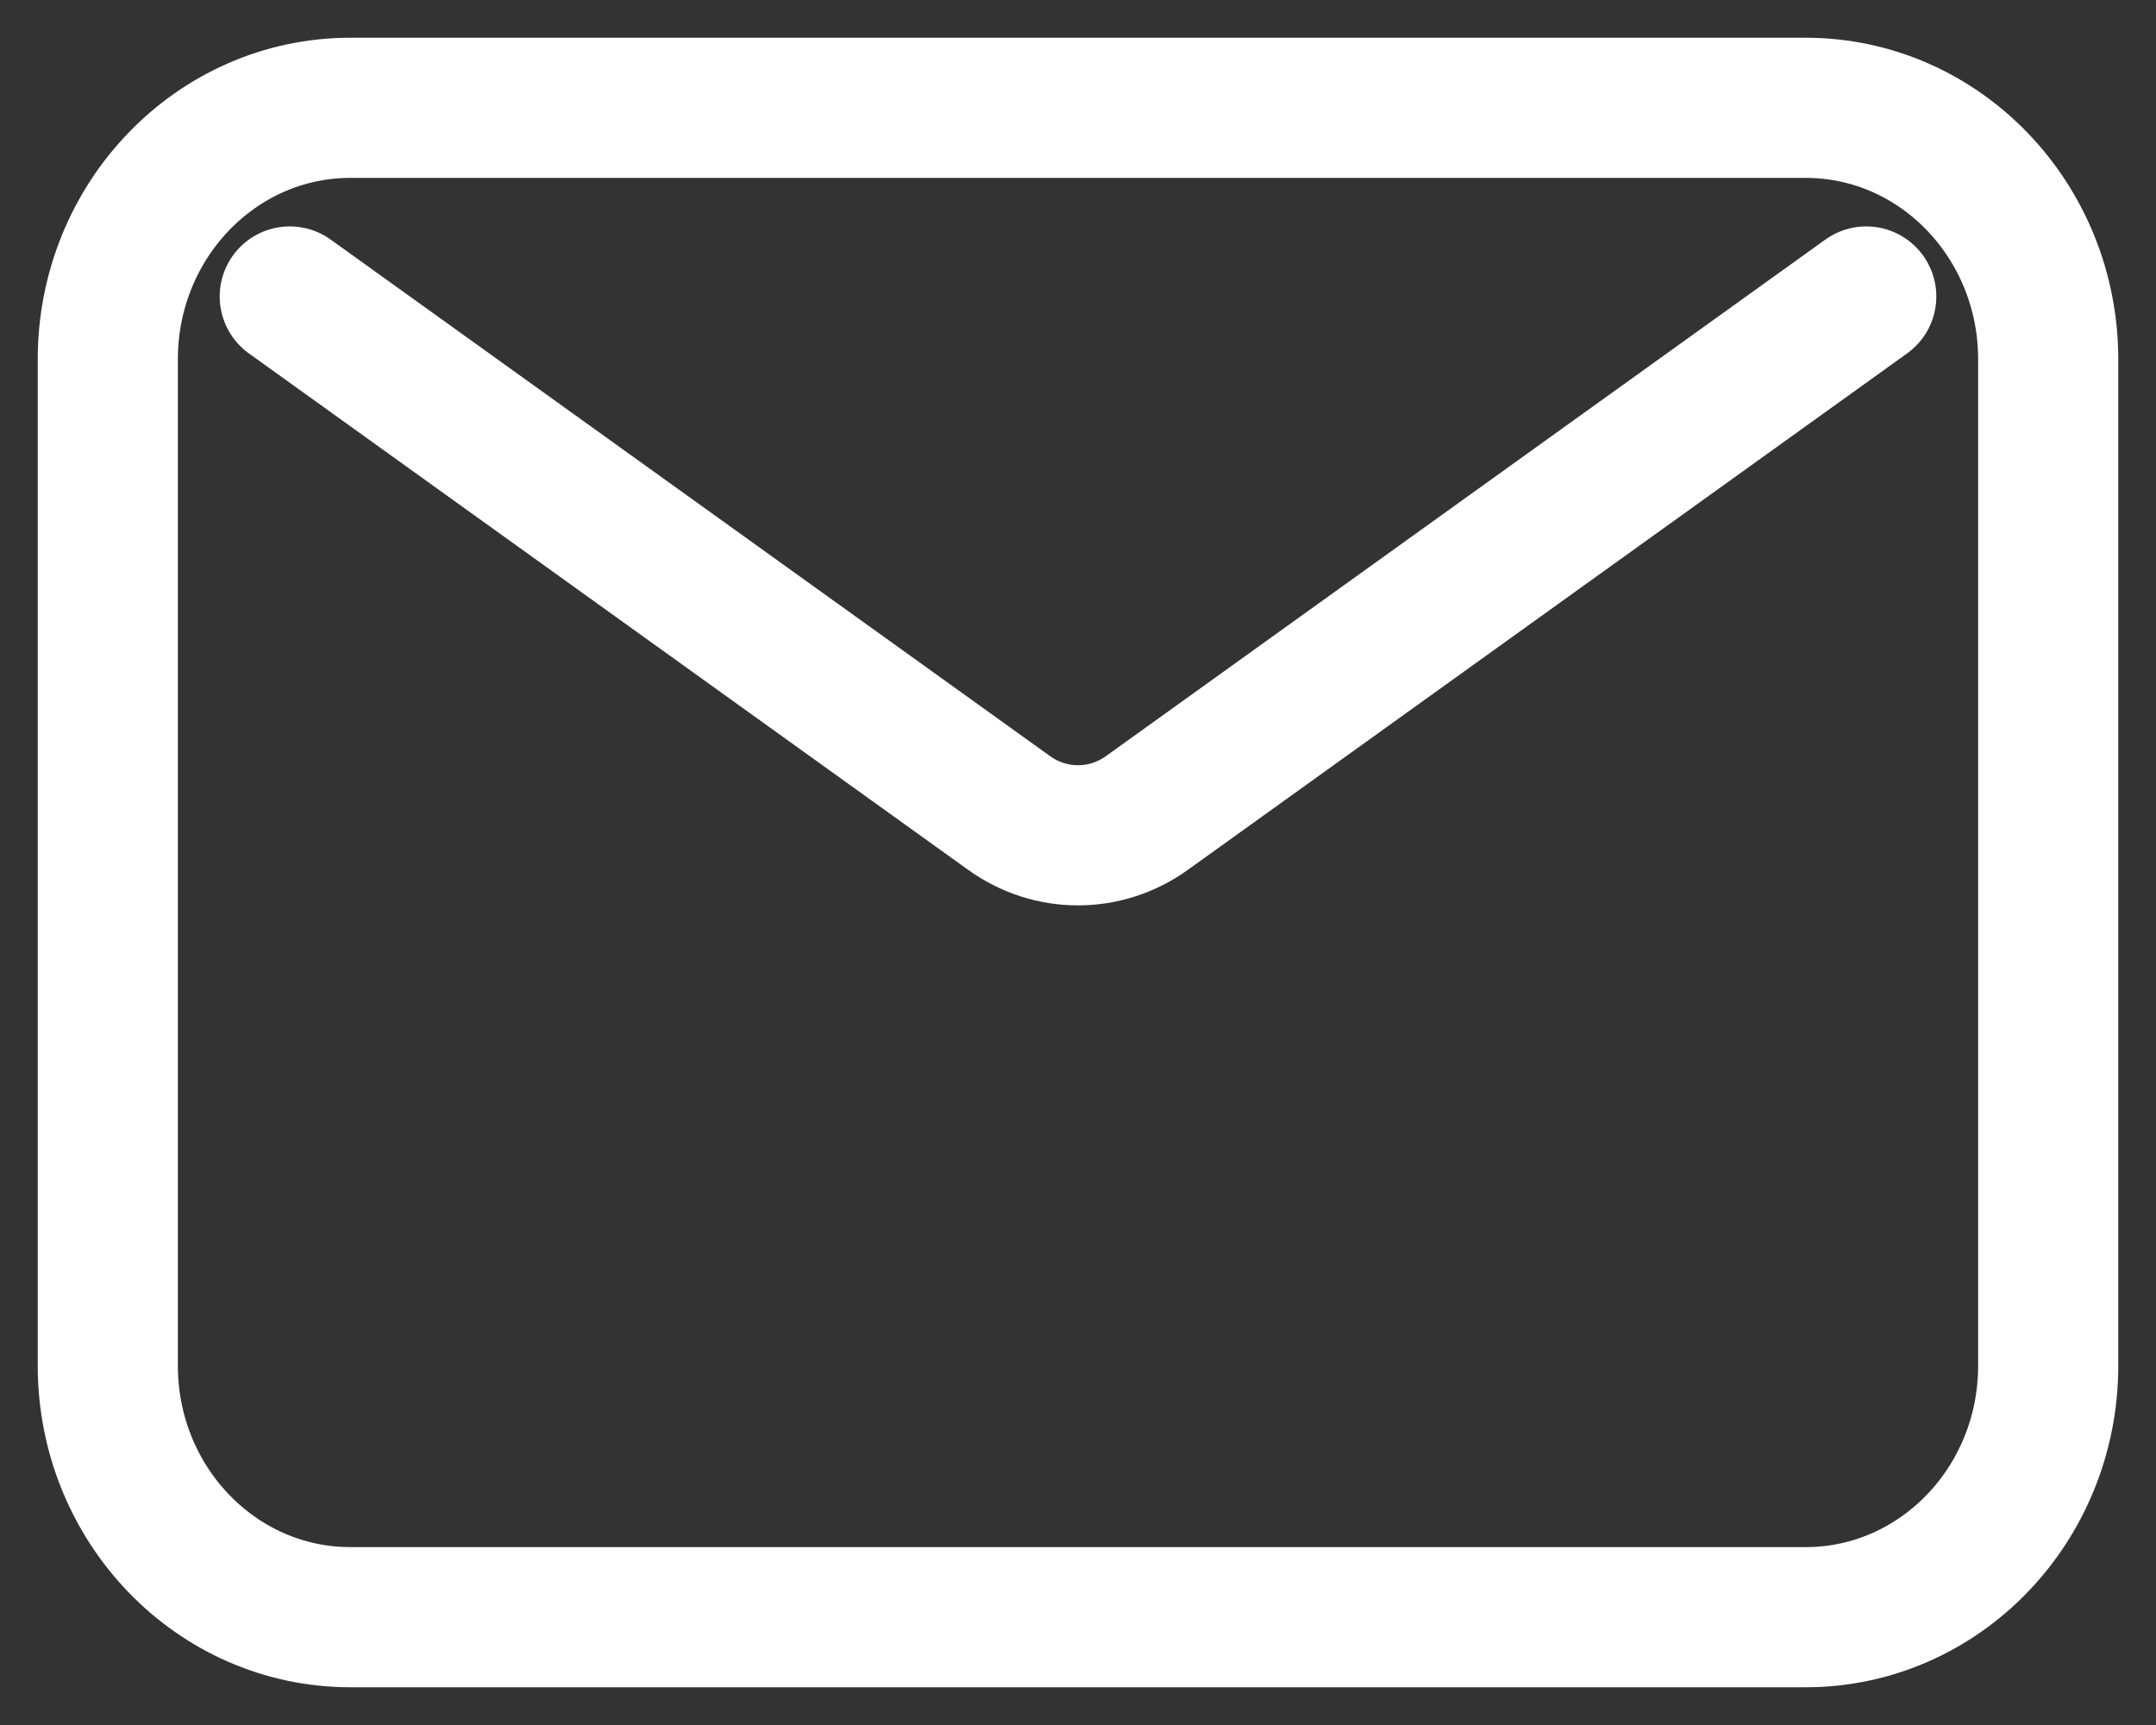 <svg width="20" height="16" viewBox="0 0 20 16" fill="none" xmlns="http://www.w3.org/2000/svg">
<rect x="0" y="0" width="20" height="16" fill="#333333" stroke="none"/>
<path d="M2.688 2.75L9.36 7.54C9.745 7.817 10.255 7.817 10.64 7.54L17.312 2.75M3.25 15H16.75C17.993 15 19 13.955 19 12.667V3.333C19 2.045 17.993 1 16.75 1H3.25C2.007 1 1 2.045 1 3.333V12.667C1 13.955 2.007 15 3.25 15Z" stroke="white" stroke-width="1.3" stroke-linecap="round" stroke-linejoin="round"/>
</svg>
